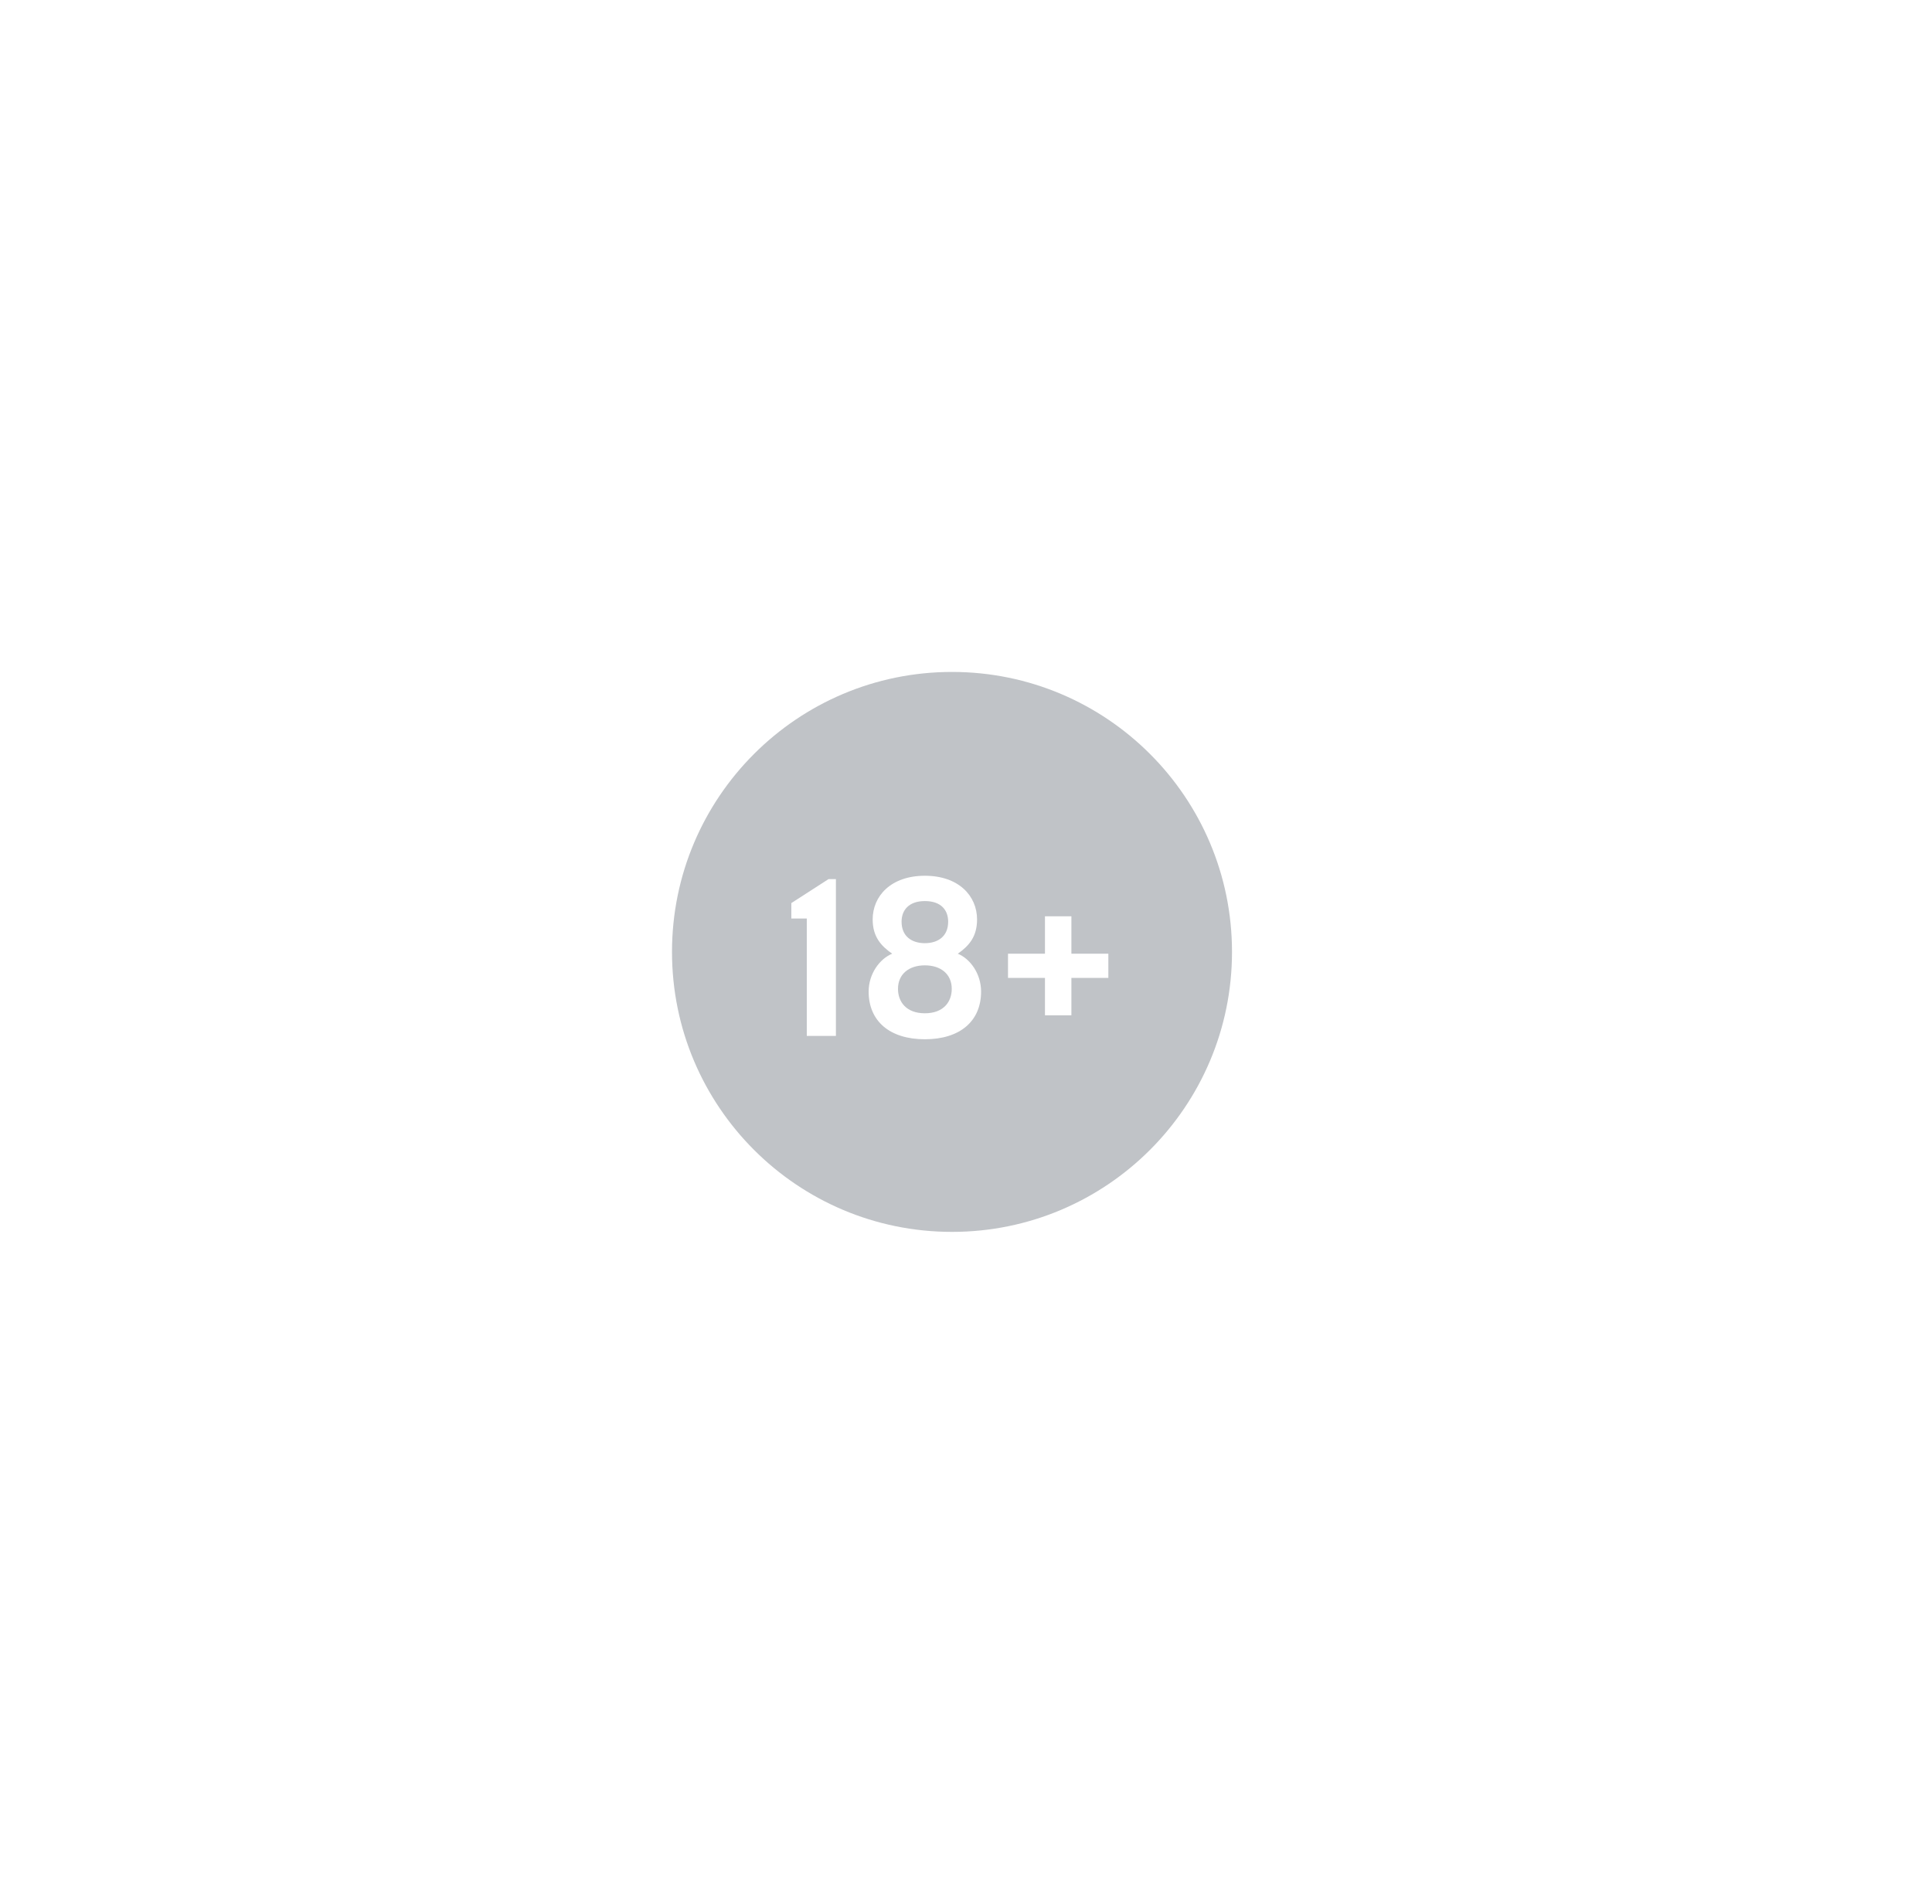 <svg width="69" height="68" viewBox="0 0 69 68" fill="none" xmlns="http://www.w3.org/2000/svg">
<path d="M33.031 36.192C32.367 36.192 32.071 35.784 32.071 35.32C32.071 34.792 32.463 34.48 33.031 34.48C33.599 34.48 33.991 34.792 33.991 35.32C33.991 35.784 33.695 36.192 33.031 36.192Z" fill="#C0C3C7"/>
<path d="M33.031 33.688C32.567 33.688 32.199 33.448 32.199 32.92C32.199 32.512 32.455 32.184 33.031 32.184C33.615 32.184 33.863 32.512 33.863 32.92C33.863 33.448 33.495 33.688 33.031 33.688Z" fill="#C0C3C7"/>
<path fill-rule="evenodd" clip-rule="evenodd" d="M34 24C28.478 24 24 28.479 24 34C24 39.524 28.478 44 34 44C39.523 44 44 39.524 44 34C44 28.479 39.523 24 34 24ZM33.031 37.12C34.287 37.12 35.039 36.472 35.039 35.416C35.039 34.784 34.655 34.248 34.207 34.064C34.607 33.784 34.895 33.456 34.895 32.84C34.895 32 34.239 31.28 33.031 31.28C31.823 31.28 31.167 32 31.167 32.84C31.167 33.456 31.463 33.784 31.863 34.064C31.415 34.248 31.023 34.784 31.023 35.416C31.023 36.472 31.775 37.12 33.031 37.12ZM28.814 37H29.854V31.4H29.59L28.262 32.256V32.808H28.814V37ZM38.264 36.264H37.32V34.928H36V34.064H37.32V32.728H38.264V34.064H39.584V34.928H38.264V36.264Z" fill="#C0C3C7"/>
</svg>
